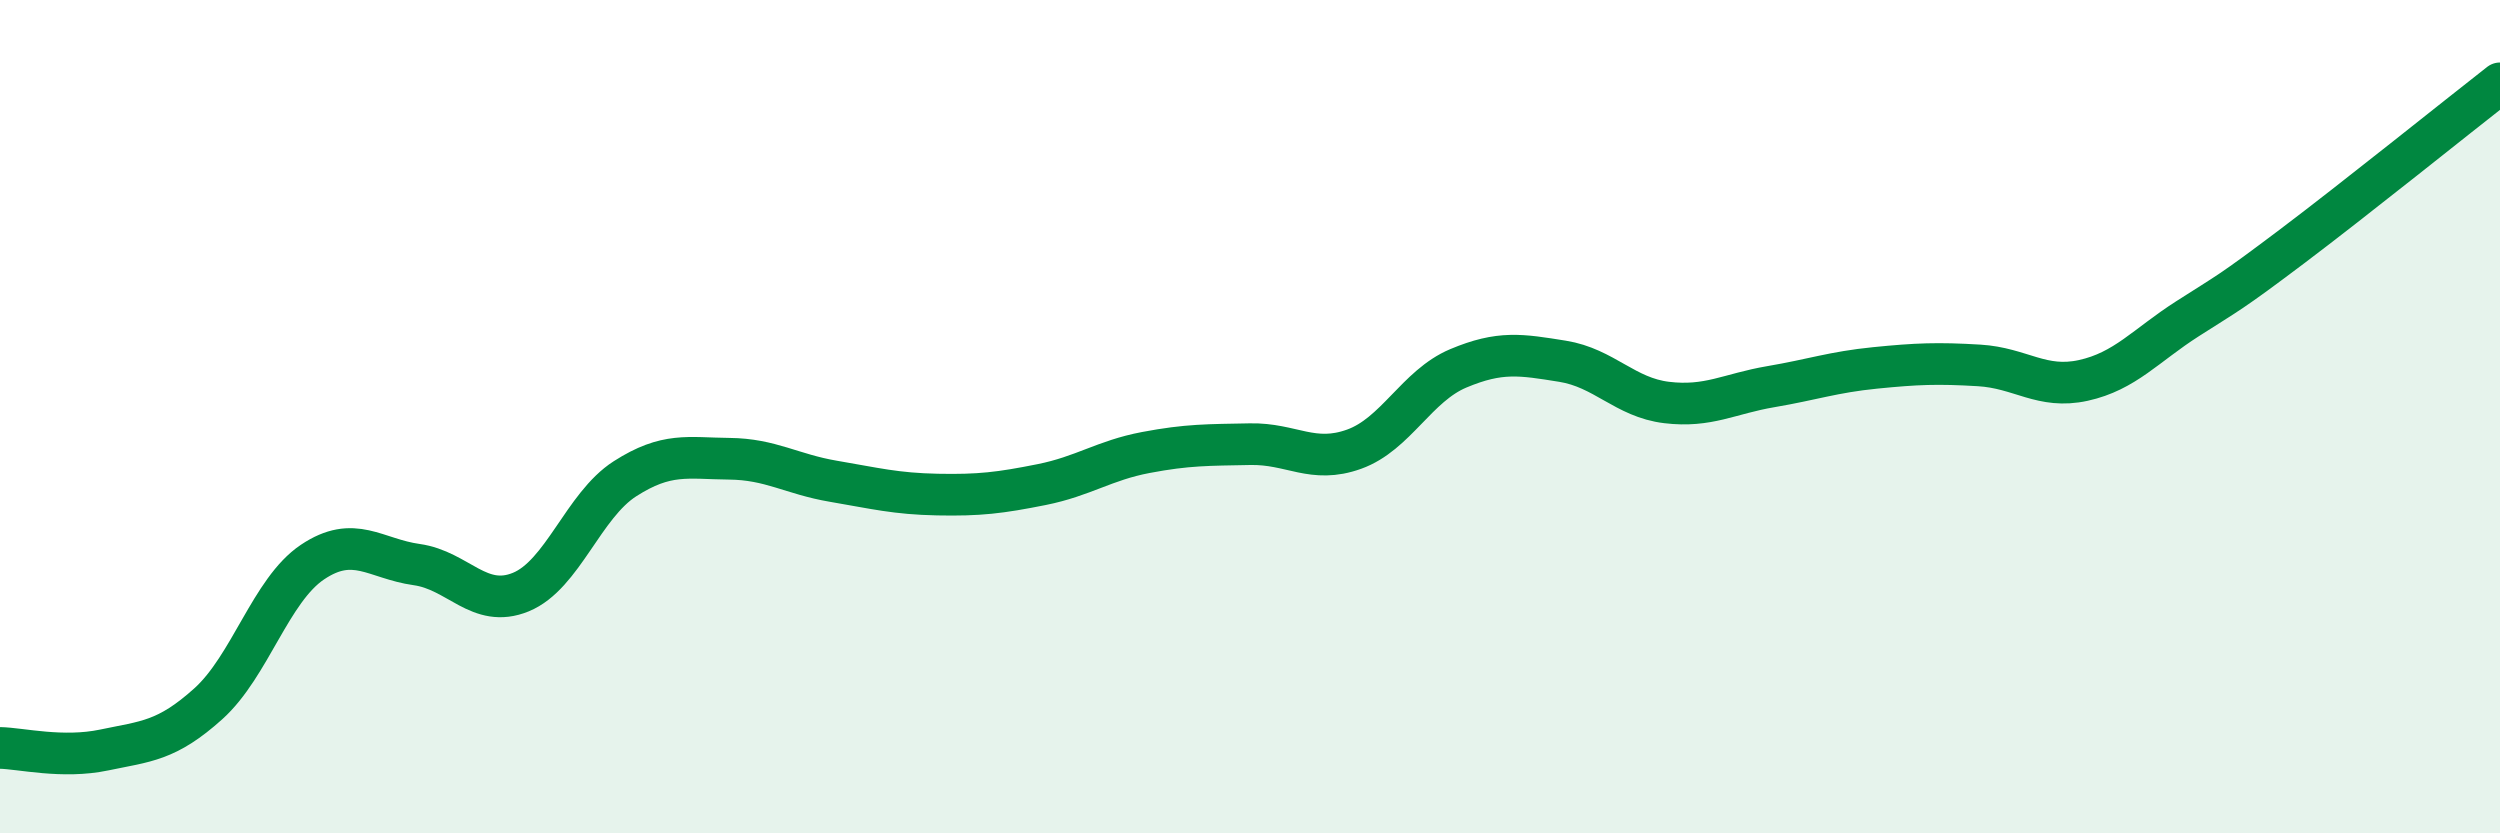 
    <svg width="60" height="20" viewBox="0 0 60 20" xmlns="http://www.w3.org/2000/svg">
      <path
        d="M 0,17.95 C 0.5,17.96 1.5,18.21 2.5,18 C 3.5,17.79 4,17.79 5,16.89 C 6,15.99 6.5,14.16 7.5,13.49 C 8.5,12.82 9,13.41 10,13.55 C 11,13.69 11.5,14.62 12.5,14.21 C 13.5,13.8 14,12.13 15,11.49 C 16,10.85 16.5,11 17.5,11.01 C 18.5,11.02 19,11.38 20,11.55 C 21,11.72 21.5,11.85 22.5,11.87 C 23.5,11.89 24,11.83 25,11.63 C 26,11.43 26.5,11.05 27.5,10.86 C 28.5,10.67 29,10.68 30,10.66 C 31,10.64 31.5,11.14 32.5,10.78 C 33.5,10.42 34,9.26 35,8.84 C 36,8.42 36.5,8.51 37.5,8.67 C 38.5,8.83 39,9.54 40,9.66 C 41,9.78 41.5,9.45 42.5,9.28 C 43.5,9.11 44,8.93 45,8.83 C 46,8.73 46.5,8.71 47.5,8.77 C 48.5,8.83 49,9.35 50,9.13 C 51,8.91 51.5,8.29 52.5,7.65 C 53.5,7.01 53.5,7.05 55,5.92 C 56.5,4.79 59,2.78 60,2L60 20L0 20Z"
        fill="#008740"
        opacity="0.1"
        stroke-linecap="round"
        stroke-linejoin="round"
      />
      <path
        d="M 0,17.95 C 0.5,17.96 1.5,18.21 2.5,18 C 3.5,17.79 4,17.79 5,16.89 C 6,15.99 6.5,14.16 7.5,13.49 C 8.5,12.82 9,13.41 10,13.55 C 11,13.69 11.5,14.62 12.5,14.21 C 13.5,13.8 14,12.13 15,11.49 C 16,10.85 16.5,11 17.5,11.01 C 18.5,11.02 19,11.38 20,11.55 C 21,11.72 21.5,11.85 22.5,11.87 C 23.5,11.89 24,11.83 25,11.63 C 26,11.43 26.5,11.05 27.5,10.86 C 28.5,10.67 29,10.68 30,10.66 C 31,10.64 31.5,11.14 32.5,10.78 C 33.5,10.42 34,9.26 35,8.84 C 36,8.42 36.5,8.51 37.5,8.67 C 38.5,8.83 39,9.54 40,9.66 C 41,9.78 41.5,9.45 42.5,9.28 C 43.5,9.11 44,8.93 45,8.83 C 46,8.73 46.5,8.71 47.5,8.77 C 48.5,8.83 49,9.35 50,9.13 C 51,8.91 51.5,8.29 52.5,7.65 C 53.5,7.01 53.5,7.05 55,5.92 C 56.5,4.79 59,2.78 60,2"
        stroke="#008740"
        stroke-width="1"
        fill="none"
        stroke-linecap="round"
        stroke-linejoin="round"
      />
    </svg>
  